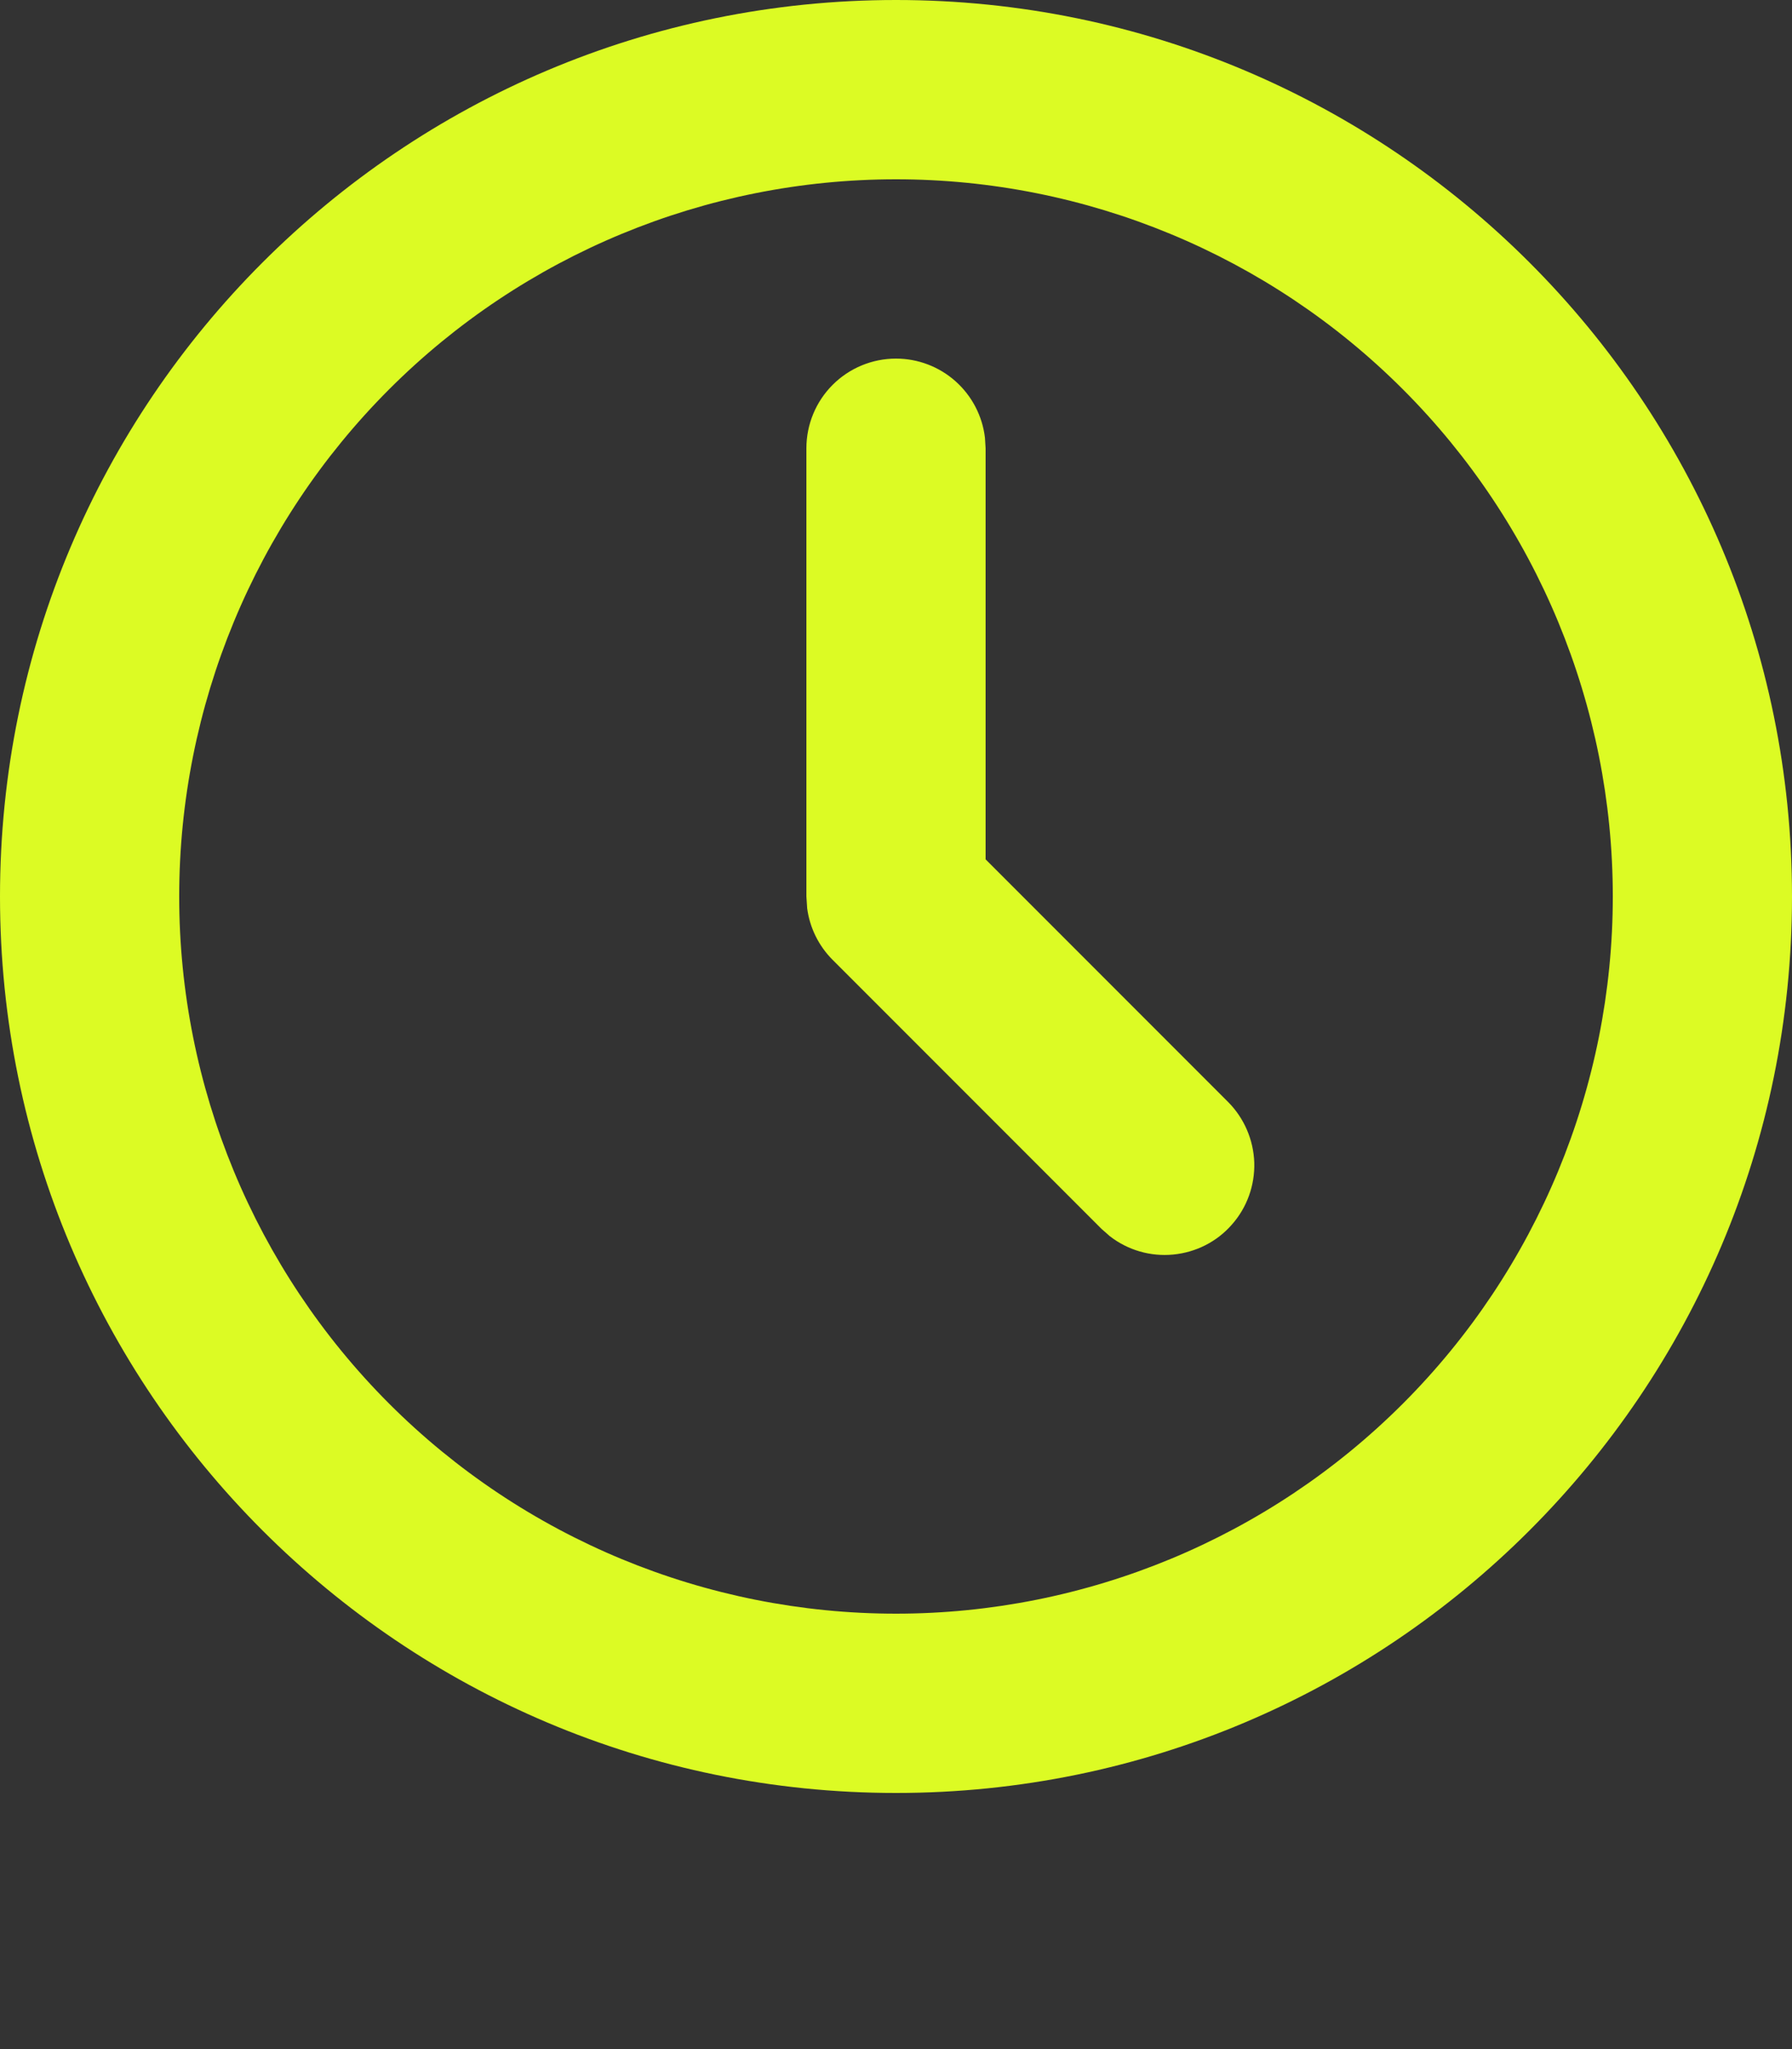 <?xml version="1.0" encoding="UTF-8"?> <svg xmlns="http://www.w3.org/2000/svg" width="14" height="16" viewBox="0 0 14 16" fill="none"><rect x="0" y="0" width="14" height="16" fill="#333333" stroke="none"/><path d="M7 0C10.866 0 14 3.134 14 7C14 10.866 10.866 14 7 14C3.134 14 0 10.866 0 7C0 3.134 3.134 0 7 0ZM7 1.4C5.515 1.4 4.09 1.99 3.04 3.04C1.99 4.09 1.4 5.515 1.4 7C1.4 8.485 1.99 9.91 3.04 10.96C4.09 12.01 5.515 12.6 7 12.6C8.485 12.6 9.91 12.01 10.96 10.96C12.01 9.91 12.6 8.485 12.6 7C12.6 5.515 12.01 4.09 10.96 3.04C9.91 1.99 8.485 1.4 7 1.4ZM7 2.8C7.171 2.8 7.337 2.863 7.465 2.977C7.593 3.091 7.675 3.248 7.695 3.418L7.7 3.5V6.71L9.595 8.605C9.72 8.731 9.793 8.9 9.799 9.078C9.804 9.256 9.742 9.429 9.624 9.562C9.507 9.696 9.343 9.779 9.165 9.796C8.988 9.813 8.812 9.762 8.671 9.653L8.605 9.595L6.505 7.495C6.396 7.386 6.326 7.244 6.306 7.092L6.3 7V3.5C6.3 3.314 6.374 3.136 6.505 3.005C6.636 2.874 6.814 2.8 7 2.8Z" fill="#DCFB24"></path></svg> 